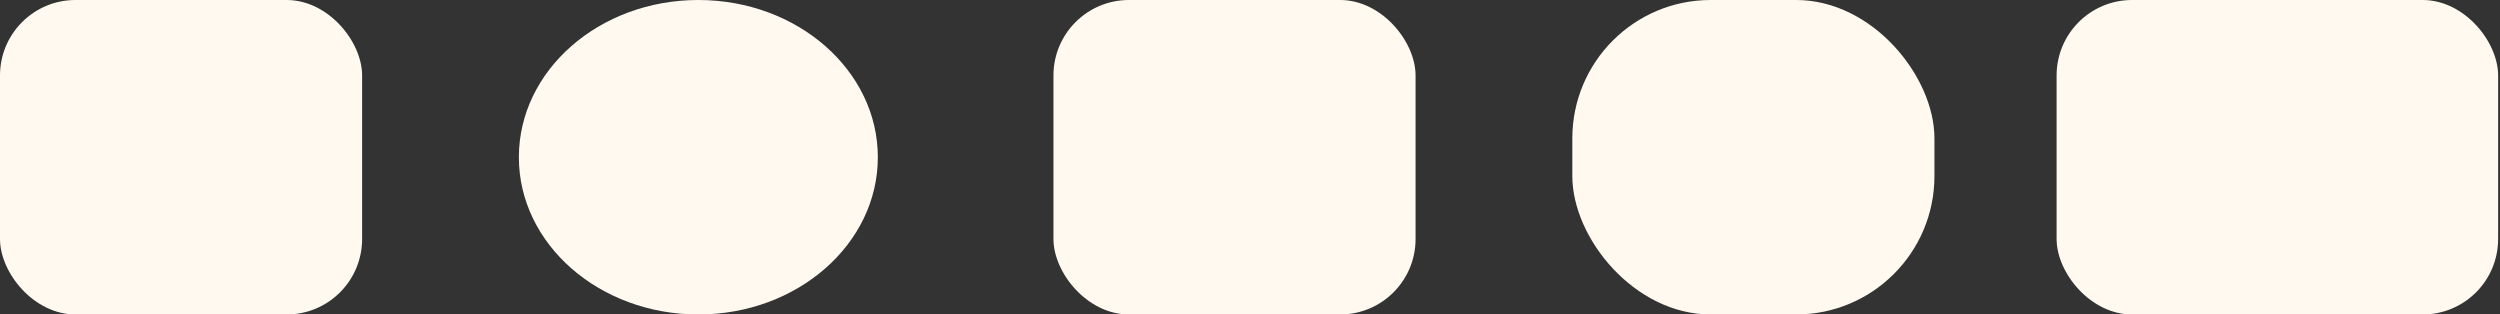 <svg xmlns="http://www.w3.org/2000/svg" width="795" height="100" viewBox="0 0 795 100" fill="none"><rect x="0" y="0" width="795" height="100" fill="#333333" stroke="none"/><rect width="115.152" height="100" rx="24" fill="#FFF9F0"></rect><rect x="335" width="115.152" height="100" rx="24" fill="#FFF9F0"></rect><rect x="500" width="115.152" height="100" rx="44" fill="#FFF9F0"></rect><rect x="654" width="140.404" height="100" rx="24" fill="#FFF9F0"></rect><ellipse cx="222.075" cy="50" rx="57.075" ry="50" fill="#FFF9F0"></ellipse></svg>